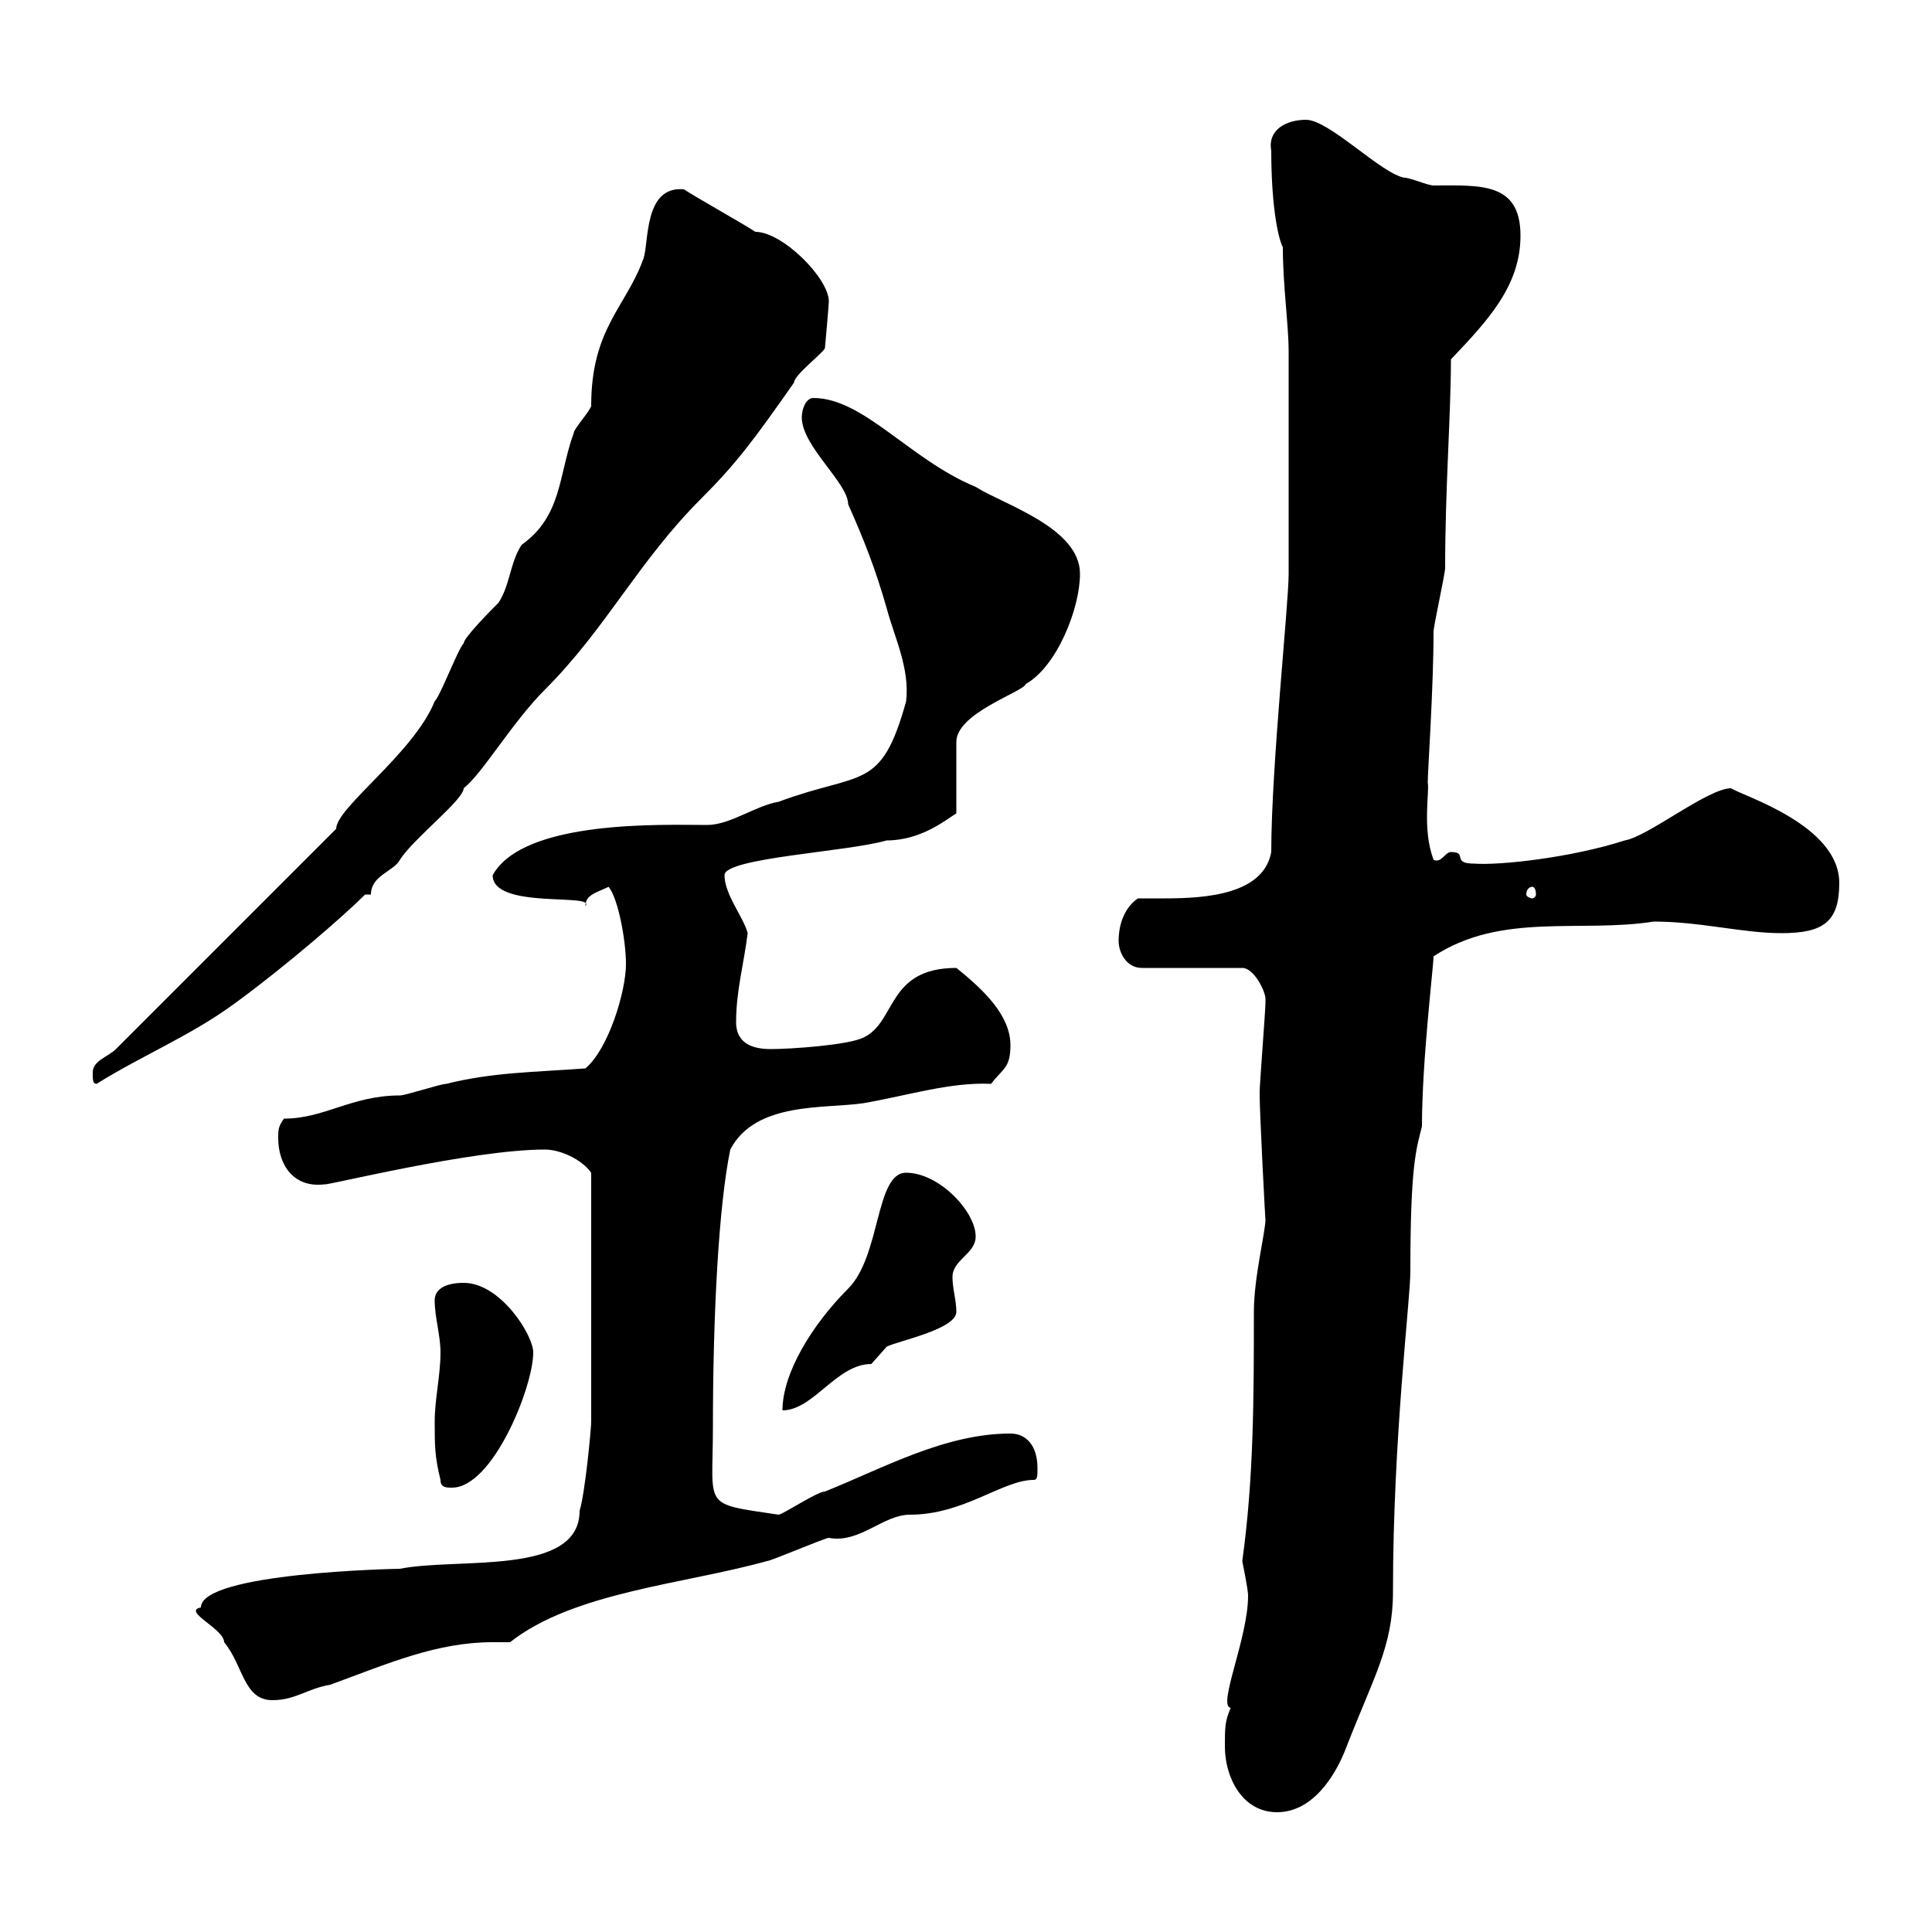 <svg xmlns="http://www.w3.org/2000/svg" xmlns:xlink="http://www.w3.org/1999/xlink" width="300" height="300"><path d="M190.20 271.20C190.20 276 192.90 281.40 198.30 281.40C203.70 281.40 207.30 276 209.10 271.20C213.30 260.40 216.30 255.60 216.30 247.20C216.30 223.20 219 201.90 219 197.40C219 180.90 219.90 178.50 220.80 174.90C220.80 164.70 222.60 150 222.60 148.50C233.10 141.60 245.40 144.90 256.80 143.10C264 143.10 270.60 144.90 276.60 144.90C283.20 144.90 285.60 143.10 285.60 137.10C285.60 128.10 270.60 123.60 268.80 122.40C265.20 122.40 255.90 129.90 252.30 130.50C243.90 133.20 232.80 134.40 228.90 134.10C225.30 134.10 228 132.30 225.30 132.30C224.40 132.30 223.80 134.10 222.60 133.50C220.80 128.70 222 123 221.70 121.50C221.70 119.70 222.60 106.80 222.60 98.10C222.60 97.20 224.40 89.10 224.40 88.20C224.40 75.90 225.30 64.20 225.30 55.80C231 49.80 236.10 44.40 236.10 36.60C236.10 28.20 229.80 28.80 222.60 28.80C221.70 28.80 219 27.60 218.10 27.60C214.50 27 206.40 18.60 202.80 18.60C199.80 18.60 196.80 20.10 197.40 23.40C197.40 31.20 198.30 36.60 199.20 38.40C199.20 44.40 200.10 50.40 200.10 54.60L200.10 89.10C200.10 93.90 197.40 119.10 197.40 132.30C196.20 138.90 187.20 139.50 180.90 139.50C179.10 139.50 177.60 139.50 176.70 139.50C174.90 140.70 173.70 143.10 173.70 146.10C173.70 147.90 174.90 150.30 177.30 150.30L192.90 150.30C194.70 150.30 196.50 153.90 196.50 155.10C196.50 155.70 196.50 155.70 196.50 155.70C196.50 156.90 195.60 168.30 195.60 169.50C195.60 170.10 195.60 170.10 195.60 170.10C195.60 172.80 196.50 190.20 196.50 189.30C196.50 191.40 194.70 198.30 194.70 203.70C194.70 216.60 194.70 229.50 192.90 242.40C193.80 246.90 193.80 247.50 193.80 247.80C193.80 254.40 189 264.90 191.10 265.20C190.20 267.30 190.20 268.20 190.20 271.20ZM31.20 249.60C28.20 250.20 34.80 252.90 34.80 255C37.80 258.60 37.80 264 42.30 264C45.90 264 47.70 262.20 51.30 261.60C60.30 258.30 67.80 255 76.50 255C77.40 255 78.30 255 79.20 255C89.10 247.20 106.20 246 119.10 242.40C119.70 242.40 128.10 238.80 128.70 238.80C133.50 239.70 137.10 235.20 141.30 235.20C149.70 235.20 155.70 229.80 160.50 229.80C161.10 229.80 161.10 229.20 161.10 228C161.10 224.40 159.30 222.60 156.90 222.60C146.70 222.60 137.10 228 128.10 231.60C126.90 231.60 121.50 235.20 120.90 235.20C108.90 233.40 110.70 234.30 110.70 221.70C110.70 204 111.60 187.20 113.40 178.50C117.30 171 128.10 172.20 134.10 171.30C141 170.10 147.60 168 153.90 168.30C155.70 165.90 156.90 165.90 156.90 162.30C156.90 157.80 153 153.90 148.50 150.30C137.70 150.30 139.20 158.70 134.10 161.10C131.70 162.30 122.70 162.90 119.70 162.90C117.30 162.90 114.30 162.30 114.30 158.70C114.30 153.90 115.50 149.70 116.10 144.90C115.50 142.50 112.50 138.90 112.50 135.90C112.50 133.20 131.40 132.30 137.70 130.50C143.10 130.50 147 127.20 148.50 126.30L148.50 115.20C148.50 110.70 159 107.40 159.30 106.20C164.10 103.50 167.70 94.50 167.70 89.10C167.70 81.90 155.70 78.30 151.50 75.60C141.30 71.40 134.10 61.80 126.30 61.80C125.10 61.80 124.50 63.60 124.50 64.80C124.50 69.30 131.70 75 131.70 78.30C134.10 83.70 135.90 88.20 137.70 94.50C138.90 99 141.30 103.80 140.70 108.90C136.80 123 133.80 119.70 120.90 124.50C117.30 125.10 113.40 128.10 109.80 128.10C103.20 128.10 81.30 127.20 76.50 135.90C76.50 141.30 92.70 138.60 90.90 140.70C90.90 138.90 92.70 138.60 94.50 137.70C96 139.50 97.20 146.10 97.20 149.70C97.20 153.90 94.50 162.90 90.90 165.90C82.80 166.50 76.50 166.50 69.30 168.30C68.40 168.30 63 170.10 62.10 170.10C54.60 170.10 50.40 173.70 44.10 173.70C43.20 174.90 43.20 175.50 43.20 176.70C43.20 180.90 45.60 184.50 50.40 183.90C50.40 184.20 73.20 178.50 84.60 178.50C87 178.50 90.30 180 91.80 182.10L91.80 220.80C91.80 221.70 90.90 231.60 90 234.60C90 244.80 71.10 241.80 62.10 243.60C61.50 243.60 31.20 244.20 31.20 249.60ZM68.40 229.80C68.40 231 69.30 231 70.20 231C76.50 231 82.80 215.40 82.80 210C82.80 207.30 77.70 199.20 72 199.20C69.30 199.20 67.50 200.10 67.50 201.90C67.50 204.60 68.40 207.30 68.40 210C68.40 213.60 67.50 217.20 67.50 220.80C67.50 224.40 67.50 226.20 68.40 229.80ZM140.70 182.10C135.90 182.10 136.80 195 131.70 200.10C126 205.80 121.50 213.30 121.50 219C126.30 219 129.90 211.80 135.30 211.80C135.30 211.80 137.70 209.10 137.70 209.10C139.50 208.20 148.50 206.40 148.50 203.70C148.50 201.90 147.90 200.10 147.90 198.30C147.90 195.60 151.50 194.70 151.50 192C151.50 188.10 145.80 182.10 140.70 182.10ZM14.40 166.50C14.40 167.70 14.40 168.30 15 168.30C22.20 163.80 29.70 160.80 36.60 155.70C44.40 150 53.40 142.20 56.70 138.90L57.60 138.90C57.60 135.90 61.20 135.30 62.10 133.50C64.20 130.20 72 124.20 72 122.40C75 120 79.50 112.20 84.60 107.10C94.20 97.50 99 87.30 108.90 77.40C114.30 72 117 68.40 123.30 59.40C123.30 58.20 128.10 54.60 128.10 54C128.10 54 128.70 47.40 128.70 46.80C128.70 43.20 121.50 36 117.30 36C115.50 34.80 108 30.60 106.20 29.40C99.90 28.80 100.80 37.80 99.90 40.20C97.20 47.70 91.80 51 91.80 63C91.80 63.60 89.10 66.60 89.10 67.20C86.70 73.80 87.30 80.10 81 84.60C79.20 87.30 79.20 90.90 77.40 93.60C76.50 94.50 72 99 72 99.90C71.10 100.80 68.40 108 67.50 108.90C64.20 117 52.20 125.40 52.20 128.70C29.70 151.20 33.30 147.60 18 162.90C16.80 164.10 14.40 164.70 14.40 166.50ZM237.90 137.70C238.20 137.70 238.50 138 238.50 138.90C238.50 139.20 238.20 139.50 237.90 139.50C237.60 139.50 237 139.20 237 138.90C237 138 237.60 137.70 237.90 137.70Z"/></svg>